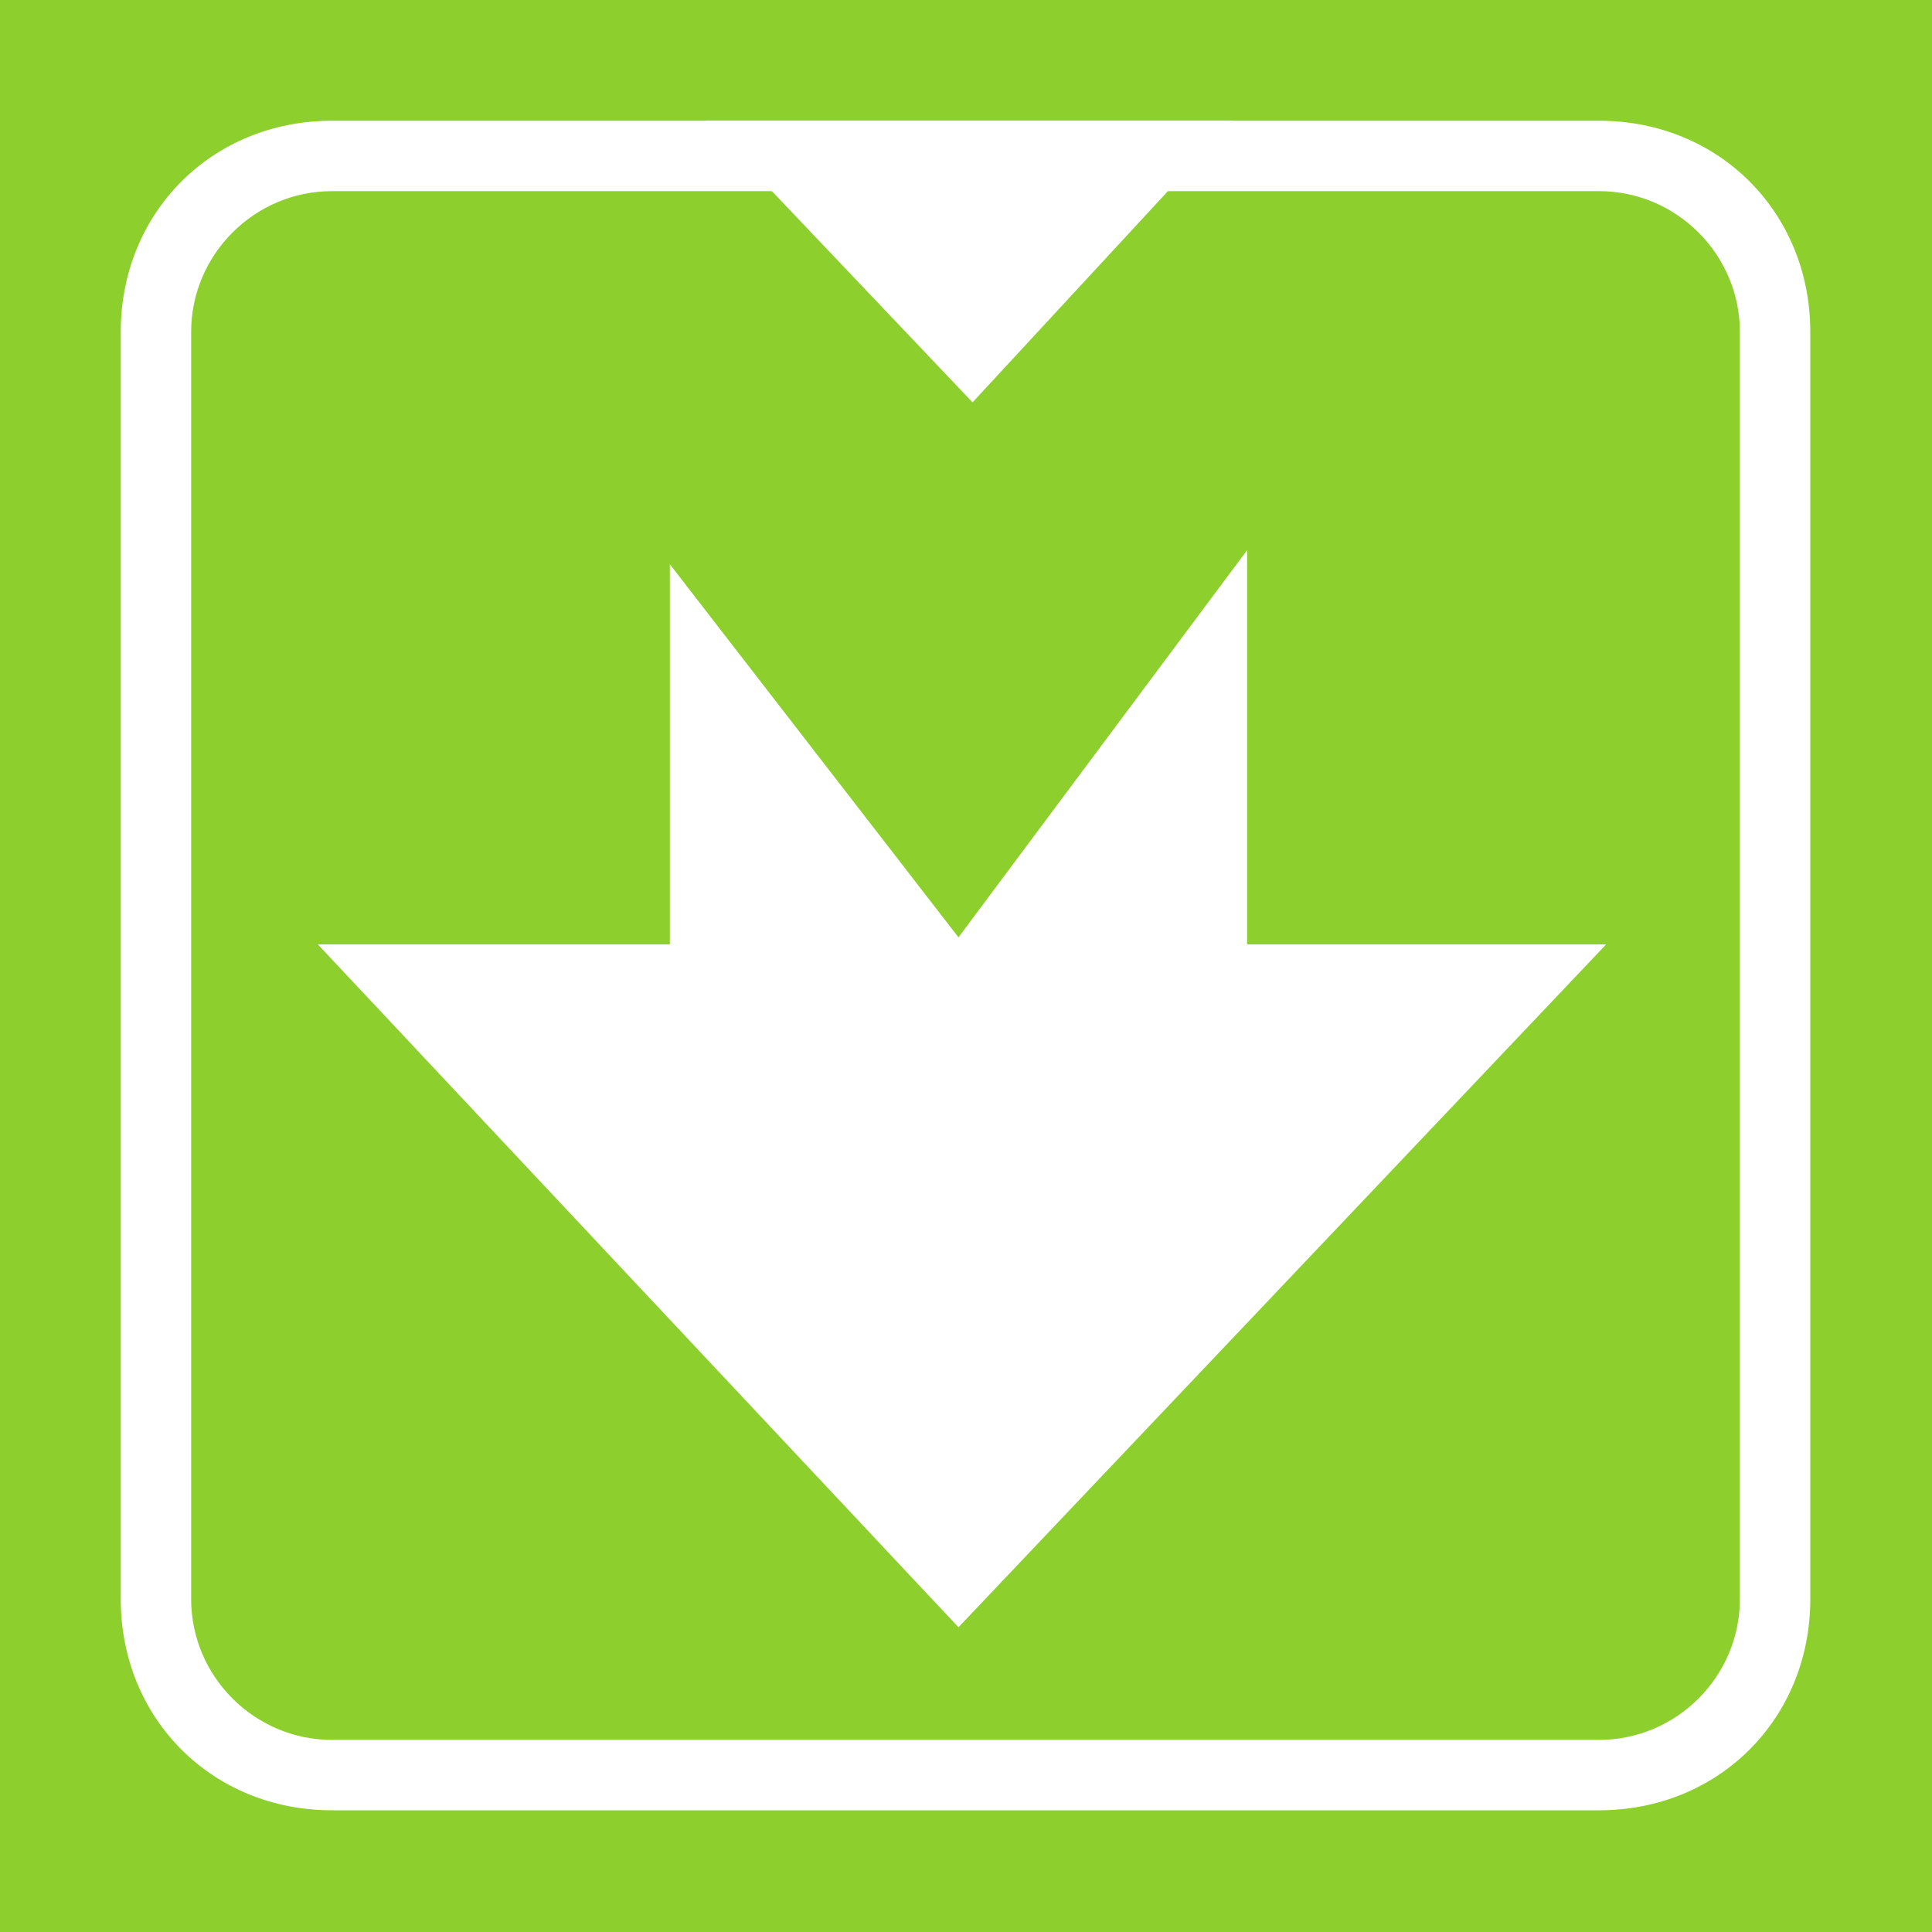 <?xml version="1.0" encoding="UTF-8" standalone="no"?>
<svg version="1.1"
     x="0px"
     y="0px"
     viewBox="0 0 16 16"
     xml:space="preserve"
     width="16"
     height="16"
     xmlns="http://www.w3.org/2000/svg"
     xmlns:svg="http://www.w3.org/2000/svg">
    <g style="fill:#8DD02E;fill-opacity:1" fill-rule="evenodd" fill="none">
        <path style="fill:#8DD02E;fill-opacity:1" fill="#6DAAE0" d="M0 0h64v64H0z"/>
    </g>
    <g transform="matrix(0.583,0,0,0.583,1,1)"
       fill="currentColor" style="fill:#ffffff">
        <path d="m 21,1 c 1.1,0 2,0.9 2,2 v 18 c 0,1.1 -0.9,2 -2,2 H 3 C 1.9,23 1,22.1 1,21 V 3 C 1,1.9 1.9,1 3,1 H 21 M 21,0 H 3 C 1.3,0 0,1.3 0,3 v 18 c 0,1.7 1.3,3 3,3 h 18 c 1.7,0 3,-1.3 3,-3 V 3 C 24,1.3 22.7,0 21,0 Z"
              fill="currentColor" style="fill:#ffffff"/>
    </g>
    <polygon points="11.9,21.4 21.1,11.7 16,11.7 16,6.1 11.9,11.6 7.8,6.3 7.8,11.7 2.8,11.7 "
             transform="matrix(0.583,0,0,0.583,1,1)"
             fill="currentColor" style="fill:#ffffff"/>
    <polygon points="8.3,0 12.1,4 15.8,0 " transform="matrix(0.583,0,0,0.583,1,1)"
             fill="currentColor" style="fill:#ffffff"/>
</svg>